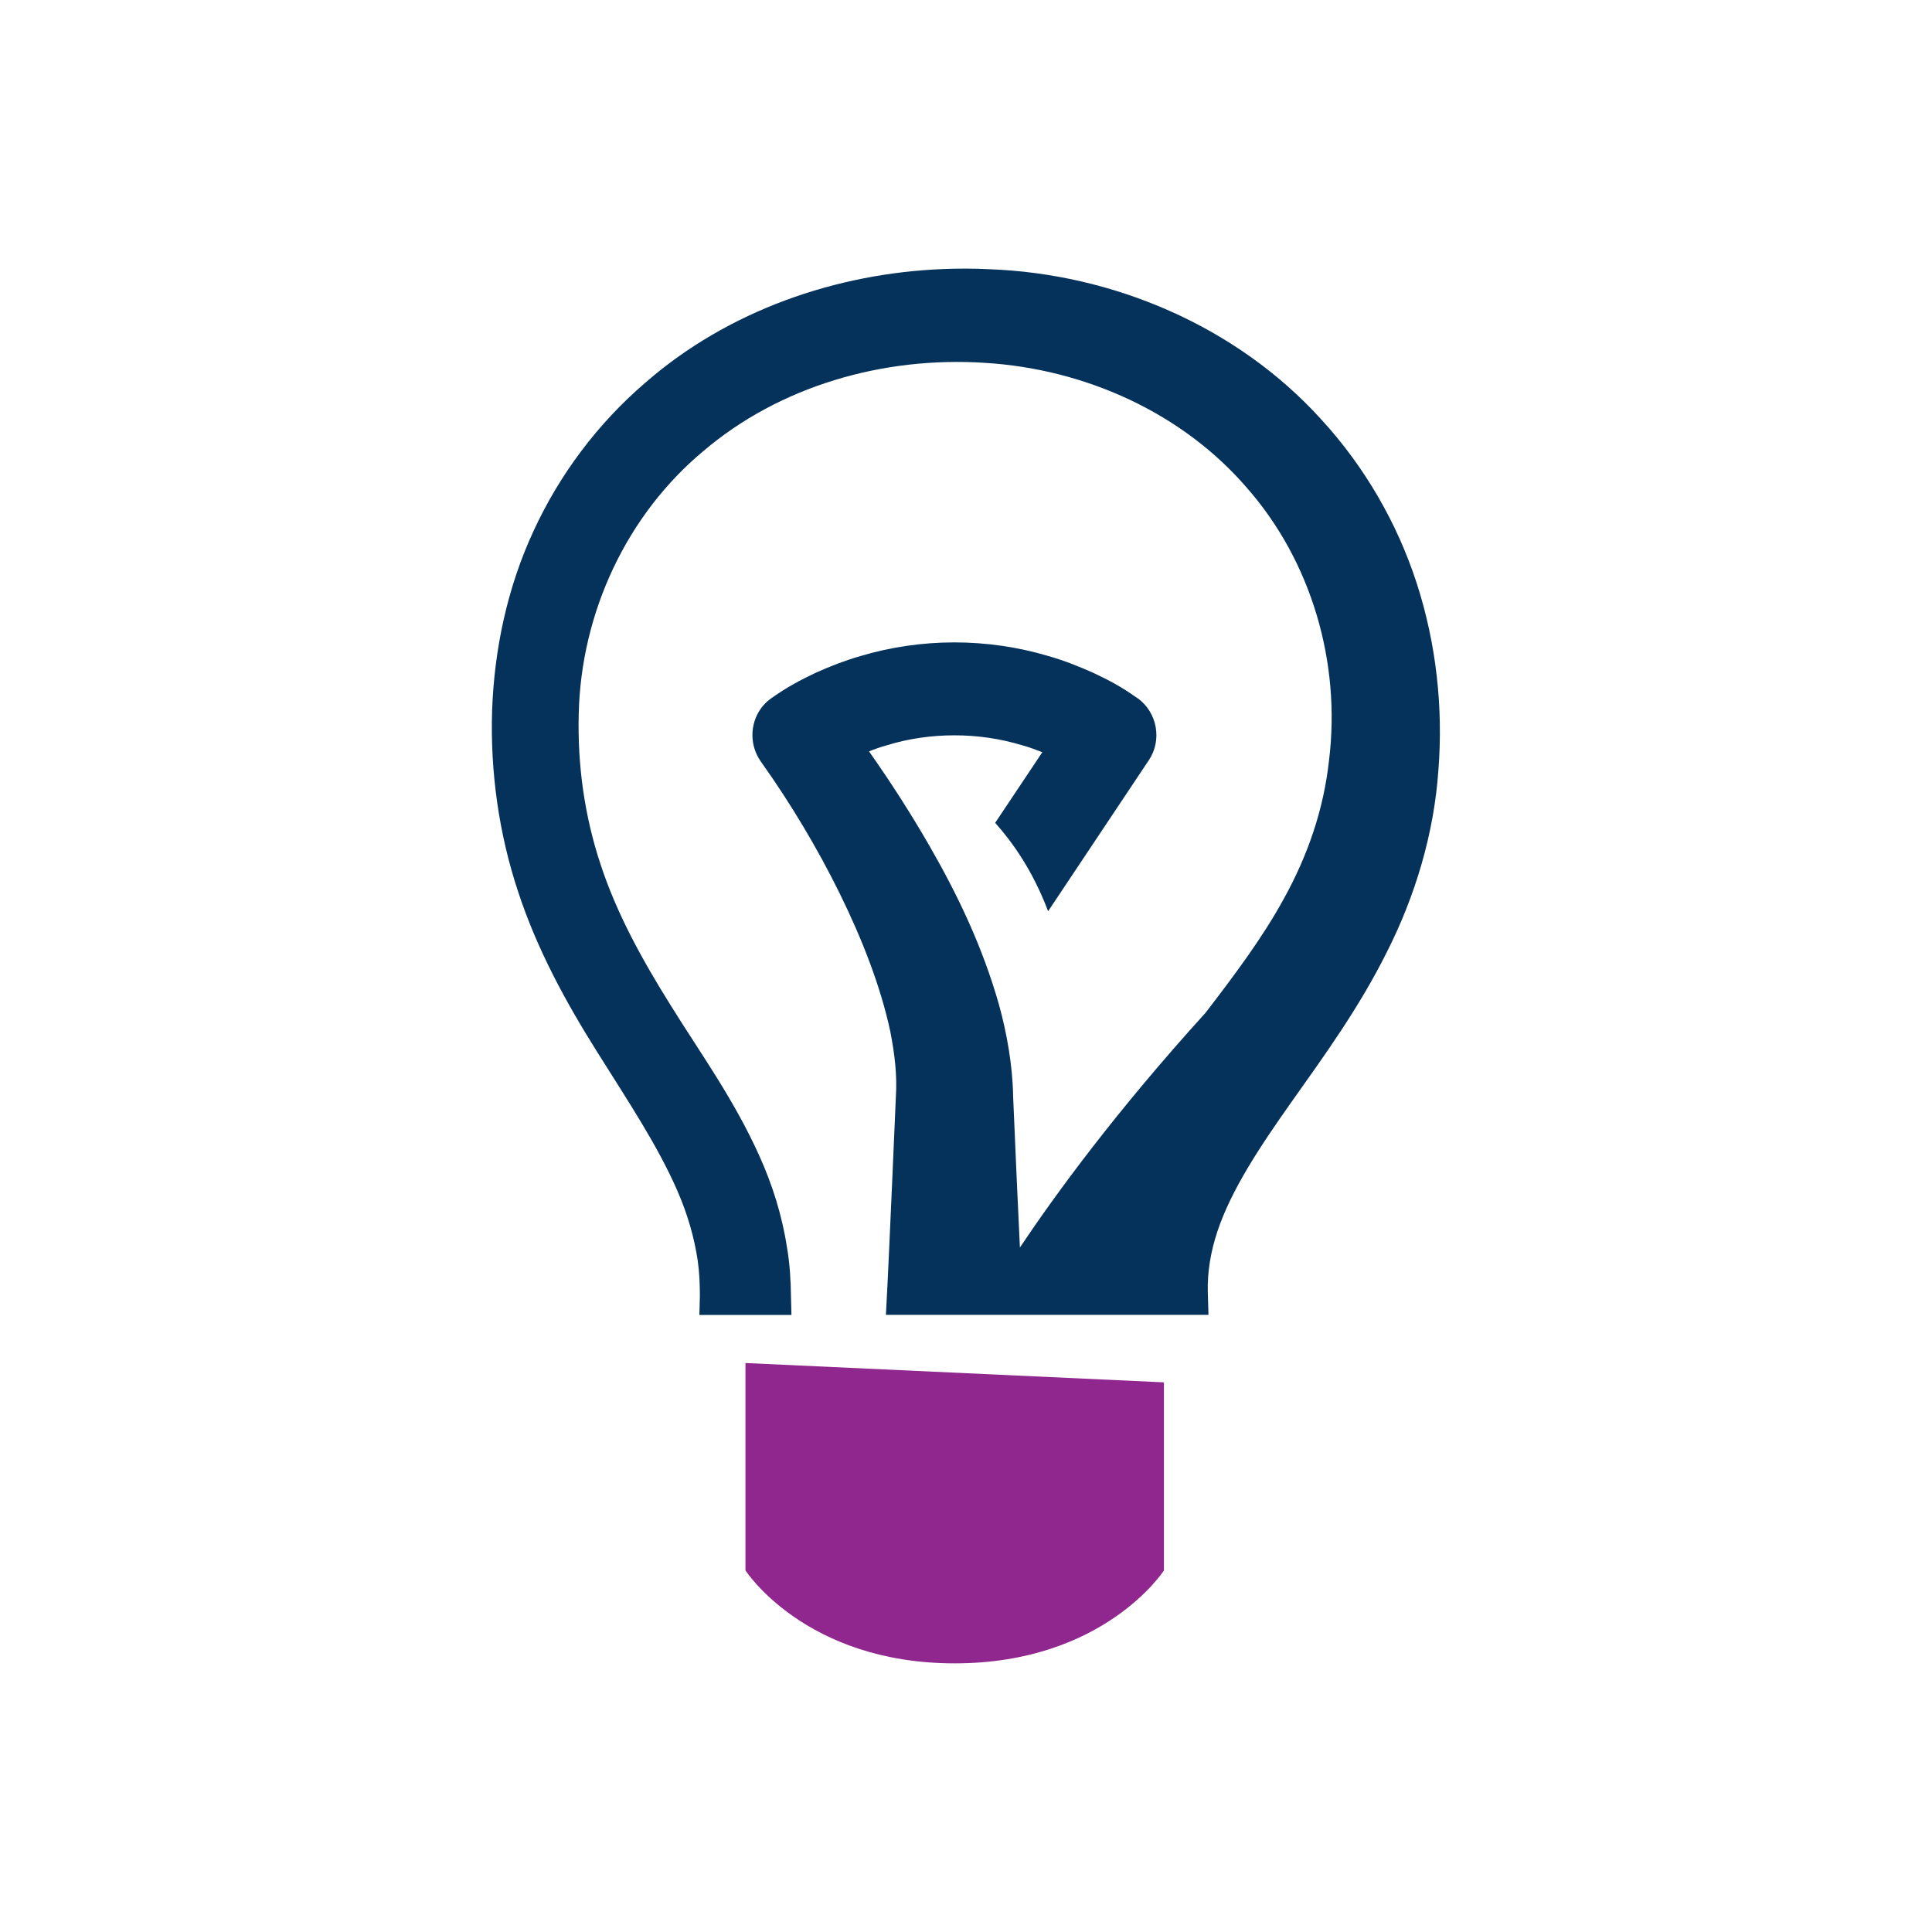 <?xml version="1.0" encoding="UTF-8"?> <svg xmlns="http://www.w3.org/2000/svg" id="Layer_1" data-name="Layer 1" viewBox="0 0 200 200"><defs><style> .cls-1 { fill: #90278e; } .cls-1, .cls-2 { stroke-width: 0px; } .cls-2 { fill: #05325b; } </style></defs><path class="cls-2" d="m97.69,27.85c-11.11.43-22.32,4.29-30.89,11.77-4.91,4.21-8.88,9.5-11.57,15.35-2.72,5.87-4.07,12.27-4.29,18.65-.19,6.3.7,12.68,2.7,18.7,1.97,6.02,5,11.52,8.15,16.53,3.15,5.03,6.31,9.74,8.37,14.51,1.03,2.38,1.71,4.74,2.07,7.15.17,1.23.22,2.36.22,3.66l-.05,1.95h9.53l-.05-1.95c-.02-1.61-.12-3.37-.41-5.03-.51-3.34-1.54-6.57-2.86-9.48-2.65-5.9-6.19-10.76-9.17-15.57-3.01-4.81-5.61-9.55-7.27-14.61-1.66-5-2.4-10.29-2.26-15.59.24-10.49,4.98-20.6,12.92-27.21,7.89-6.71,18.58-9.8,29.09-9.12,10.47.63,20.5,5.22,27.14,12.92,6.69,7.6,9.77,18.1,8.52,28.23-.55,5.03-2.16,9.77-4.67,14.31-2.17,3.98-5.04,7.82-8.11,11.82h0c-9.29,10.24-15.49,18.73-19.22,24.3-.11-2.44-.23-4.88-.34-7.32l-.36-8.28c-.05-3.22-.65-6.59-1.47-9.55-1.71-6.02-4.28-11.36-7.17-16.39-1.97-3.42-4.04-6.64-6.28-9.82.6-.24,1.23-.46,1.85-.63,2.26-.7,4.64-1.03,7-1.03s4.74.34,7,1.03c.72.19,1.42.46,2.09.72l-4.88,7.31c1.76,1.97,3.87,4.89,5.48,9.15l10.37-15.55.05-.07c1.4-2.09.89-4.93-1.13-6.42l-.05-.02c-1.73-1.23-3-1.88-4.57-2.62-1.49-.67-3.03-1.28-4.62-1.73-3.13-.94-6.45-1.42-9.75-1.42s-6.62.48-9.75,1.42c-1.59.46-3.13,1.06-4.62,1.73-1.56.75-2.84,1.4-4.57,2.62-1.3.91-1.97,2.36-1.97,3.83,0,.94.29,1.9.86,2.72l.17.24c2.94,4.14,5.75,8.83,8.04,13.5s4.19,9.51,5.2,14.2c.46,2.38.72,4.5.58,6.78l-.36,8.28c-.22,4.76-.41,9.53-.67,14.29h33.39l-.07-2.36c-.05-2.07.29-4.14.99-6.26,1.42-4.28,4.38-8.76,7.7-13.45s6.98-9.72,9.84-15.47c2.91-5.73,4.89-12.25,5.34-18.82.51-6.52-.22-13.12-2.24-19.37-2.02-6.23-5.39-12.05-9.82-16.89-8.83-9.79-21.73-15.16-34.43-15.62-1.58-.08-3.16-.08-4.75-.02Z"></path><path class="cls-1" d="m77.17,141.11v21.46s6.18,9.62,21.66,9.62,21.66-9.62,21.66-9.62v-19.47l-43.31-2Z"></path></svg> 